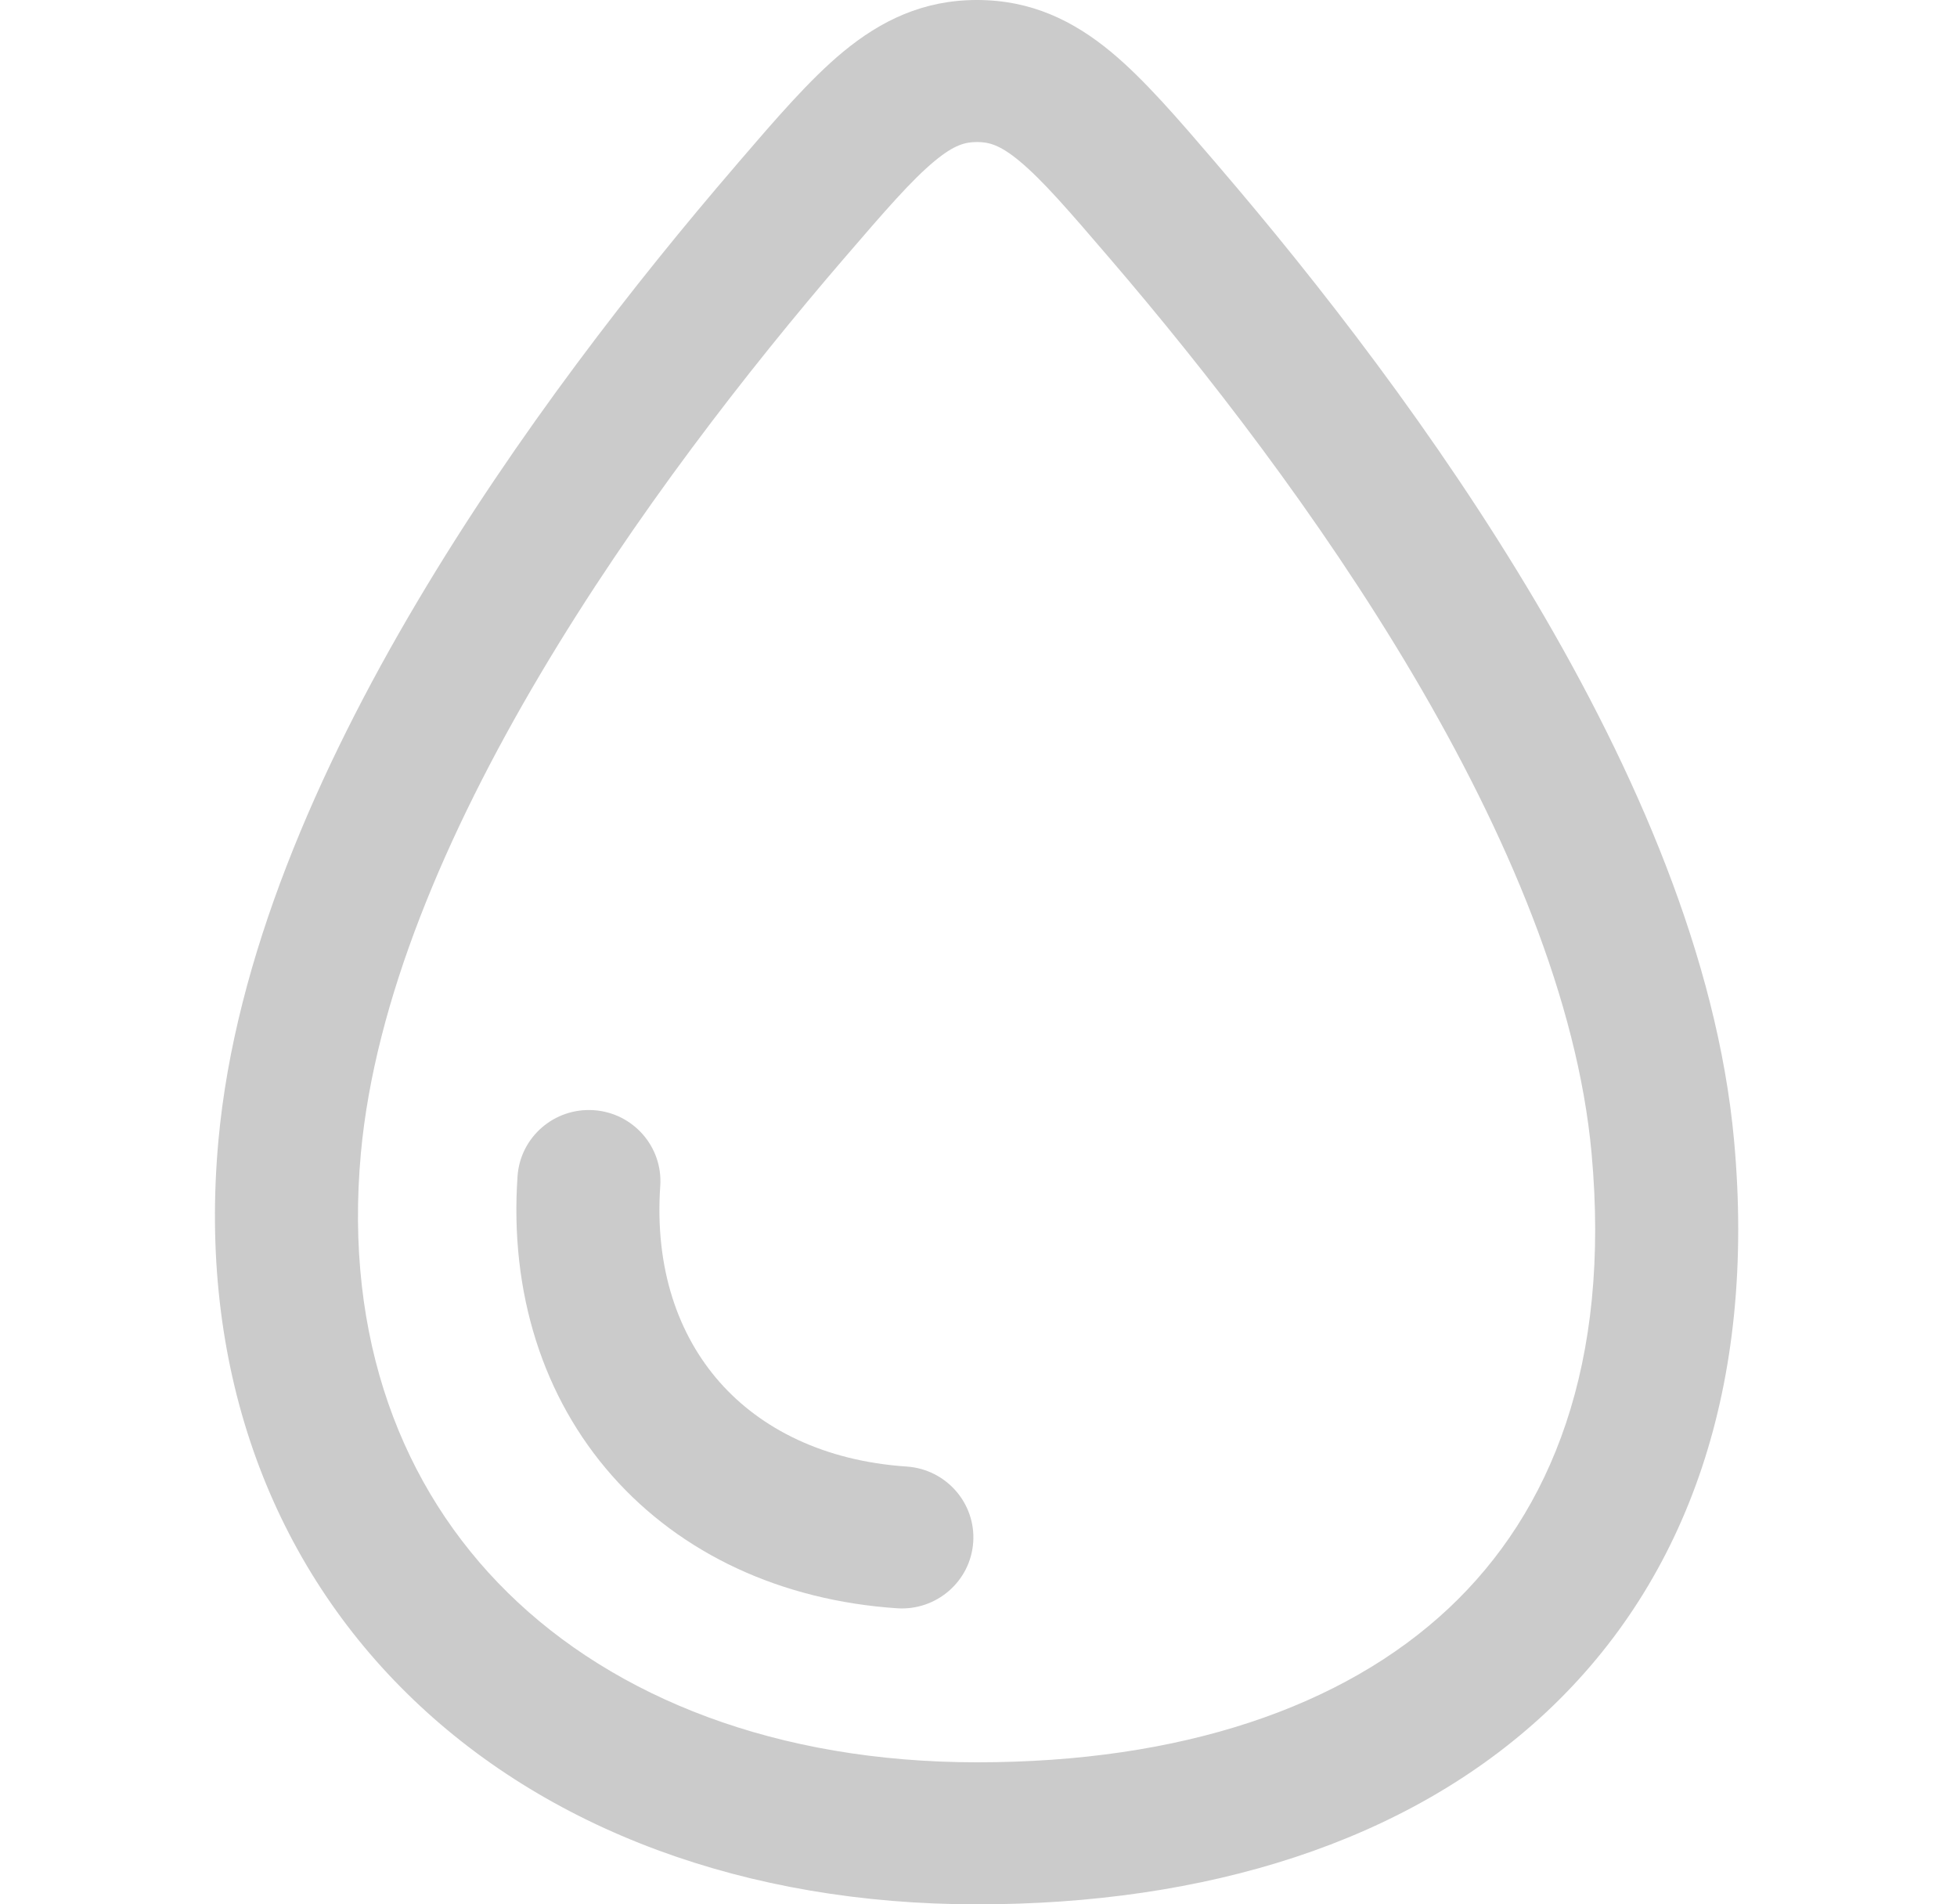 <svg xmlns="http://www.w3.org/2000/svg" fill="none" viewBox="0 0 37 36" height="36" width="37">
<path fill="#CBCBCB" d="M12.483 22.419C12.534 21.679 11.971 21.038 11.226 20.987C10.481 20.937 9.836 21.495 9.785 22.235C9.633 24.433 10.265 26.417 11.572 27.897C12.878 29.376 14.77 30.255 16.958 30.403C17.703 30.454 18.349 29.895 18.4 29.155C18.451 28.416 17.888 27.775 17.143 27.724C15.582 27.619 14.386 27.012 13.606 26.128C12.827 25.245 12.375 23.987 12.483 22.419Z"></path>
<path fill="#CBCBCB" d="M18.475 1.12847e-06C17.453 -0.001 16.653 0.391 15.94 0.98C15.31 1.501 14.67 2.246 13.959 3.073L13.893 3.151C12.04 5.305 9.771 8.2 7.884 11.383C6.008 14.547 4.446 18.102 4.13 21.557C3.743 25.781 5.069 29.432 7.699 32.017C10.314 34.59 14.106 36 18.475 36C22.78 36 26.594 34.84 29.24 32.362C31.919 29.852 33.207 26.172 32.785 21.557C32.469 18.104 30.912 14.551 29.043 11.389C27.162 8.207 24.9 5.312 23.053 3.158L22.987 3.08C22.277 2.252 21.638 1.506 21.009 0.984C20.298 0.394 19.498 0.001 18.475 1.12847e-06ZM15.95 4.894C16.749 3.965 17.24 3.4 17.671 3.044C18.039 2.739 18.247 2.685 18.473 2.685C18.699 2.685 18.907 2.74 19.275 3.045C19.705 3.402 20.196 3.967 20.993 4.898C22.782 6.984 24.937 9.748 26.71 12.747C28.494 15.767 29.828 18.919 30.091 21.8C30.454 25.766 29.342 28.574 27.384 30.409C25.391 32.275 22.331 33.315 18.475 33.315C14.684 33.315 11.623 32.097 9.602 30.11C7.596 28.137 6.503 25.298 6.823 21.8C7.087 18.918 8.425 15.765 10.215 12.745C11.994 9.744 14.156 6.98 15.95 4.894Z" clip-rule="evenodd" fill-rule="evenodd"></path>
</svg>
